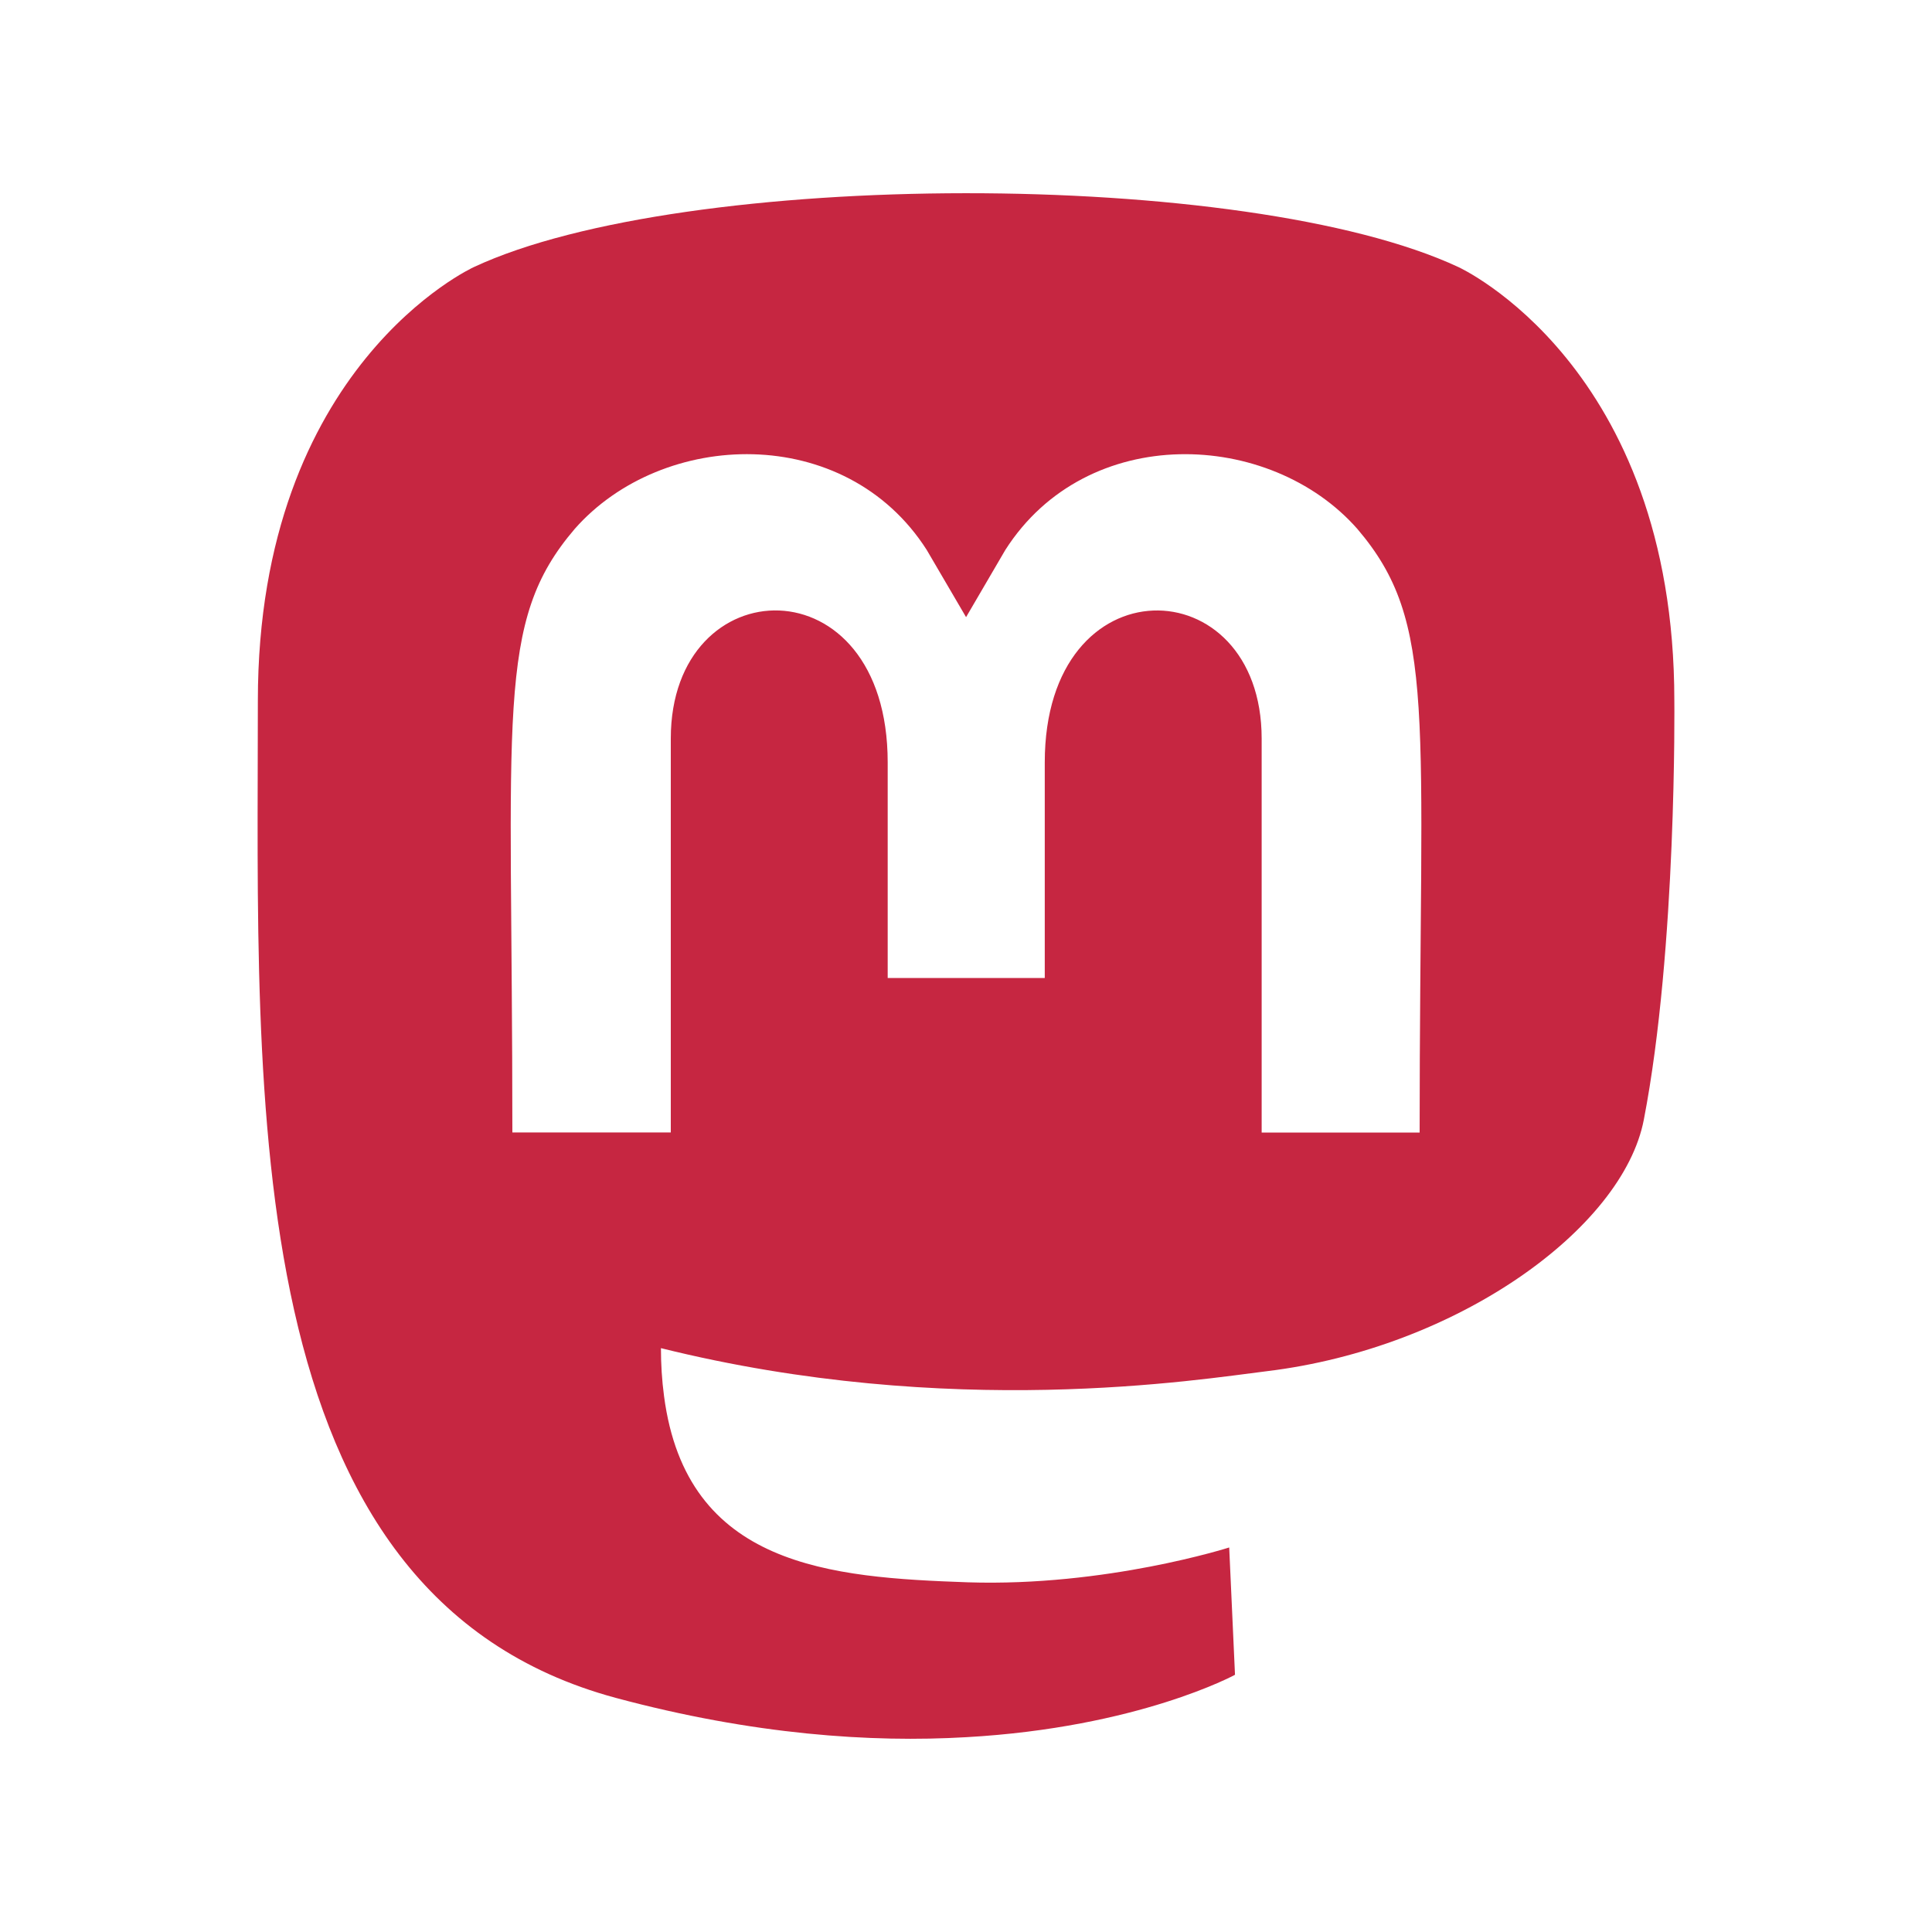 <?xml version="1.0" encoding="UTF-8"?> <svg xmlns="http://www.w3.org/2000/svg" width="30" height="30" viewBox="0 0 30 30"><g fill="none" fill-rule="evenodd"><rect width="30" height="30"></rect><path fill="#C62641" fill-rule="nonzero" d="M21.999,7.88 C21.999,2.673 18.646,1.147 18.646,1.147 C15.355,-0.39 6.616,-0.374 3.358,1.147 C3.358,1.147 0.004,2.673 0.004,7.88 C0.004,14.077 -0.344,21.774 5.563,23.365 C7.695,23.938 9.528,24.061 11.002,23.975 C13.676,23.825 15.177,23.006 15.177,23.006 L15.087,21.029 C15.087,21.029 13.176,21.64 11.028,21.57 C8.901,21.495 6.66,21.335 6.311,18.678 C6.278,18.431 6.263,18.183 6.263,17.934 C10.77,19.053 14.613,18.421 15.671,18.292 C18.625,17.934 21.198,16.08 21.525,14.388 C22.041,11.72 21.999,7.88 21.999,7.88 Z M18.045,14.586 L15.591,14.586 L15.591,8.469 C15.591,5.807 12.223,5.705 12.223,8.839 L12.223,12.186 L9.784,12.186 L9.784,8.838 C9.784,5.705 6.416,5.806 6.416,8.468 L6.416,14.585 L3.956,14.585 C3.956,8.045 3.683,6.663 4.925,5.212 C6.289,3.664 9.127,3.562 10.39,5.539 L11.001,6.583 L11.611,5.539 C12.88,3.551 15.723,3.675 17.076,5.212 C18.324,6.674 18.044,8.051 18.044,14.585 L18.045,14.586 Z" transform="translate(4 3)"></path></g></svg> 